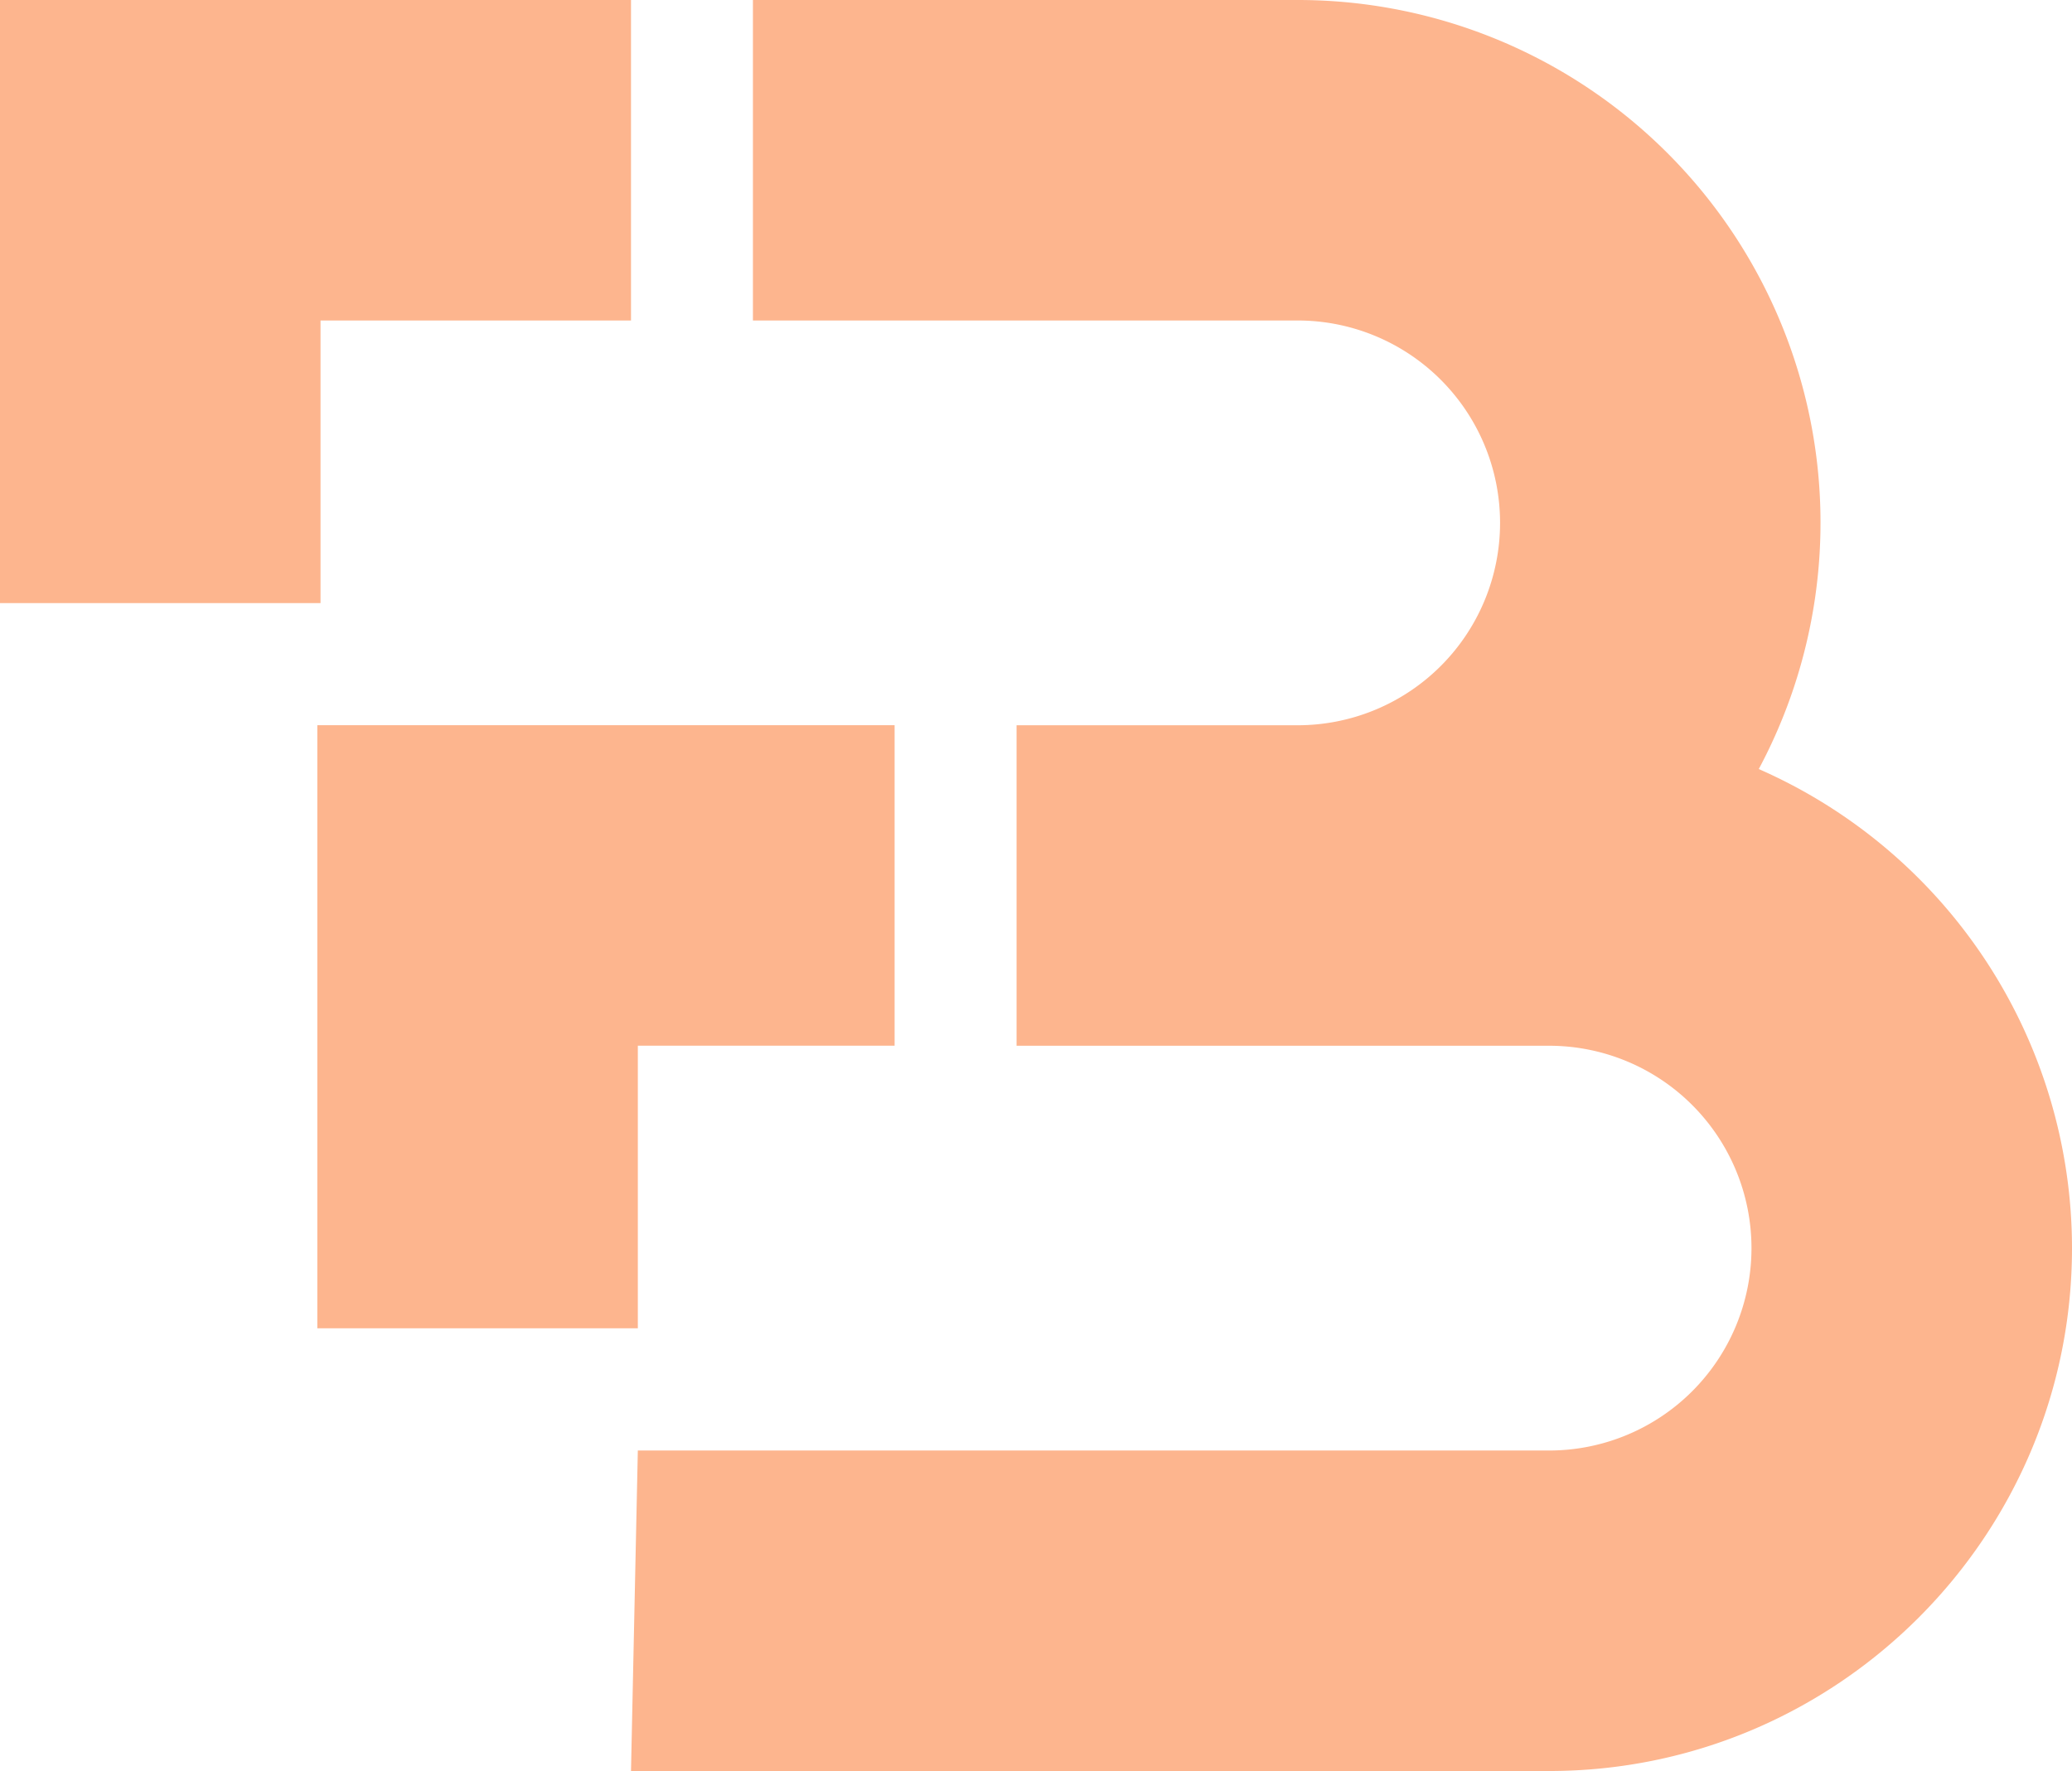 <?xml version="1.0" encoding="UTF-8" standalone="no"?><svg xmlns="http://www.w3.org/2000/svg" fill="#000000" height="437.54" viewBox="0 0 511.86 437.54" width="511.86"><g><path d="M79.18,149H0V0H155.88V79.18H79.18Zm355.3,41A129.12,129.12,0,0,0,320.57,0H186V79.18H320.57a50,50,0,1,1,0,100H251.13v79.18H382.68a50,50,0,0,1,0,100H157.57v-.1l-1.69,79.28h226.8c71.23,0,129.18-58,129.18-129.19A129.34,129.34,0,0,0,434.48,190ZM157.57,258.35H221V179.17H78.39v149h79.18Z" fill="#fdb58e"/></g></svg>